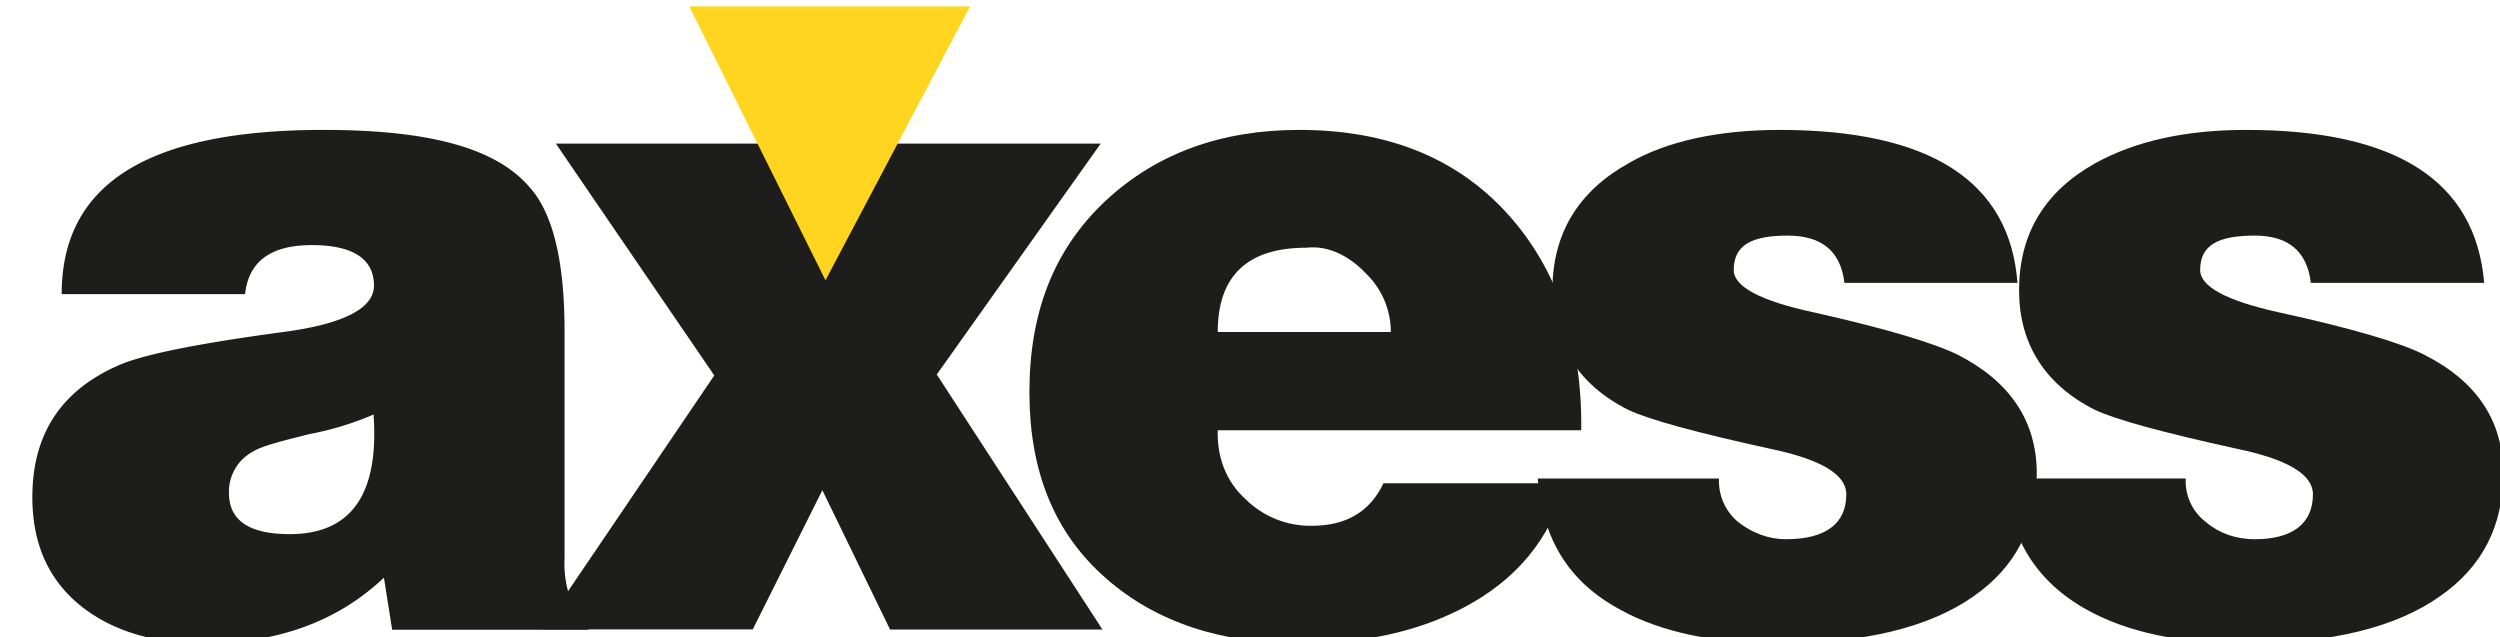 <svg xmlns="http://www.w3.org/2000/svg" width="51" height="13" viewBox="0 0 51 13"><g><g><path fill="#1d1d1b" d="M4.671 10.064a.926.926 0 0 1 .49-.852c.187-.115.573-.212 1.159-.358a6.165 6.165 0 0 0 1.3-.398c.116 1.627-.454 2.44-1.711 2.44-.823 0-1.235-.277-1.238-.832zM12 12.654a1.442 1.442 0 0 1-.408-.581 2.13 2.13 0 0 1-.075-.681V6.753c0-1.423-.236-2.4-.71-2.93C10.108 3 8.705 2.65 6.6 2.65 3 2.65 1.258 3.76 1.258 6H5c.07-.665.525-1 1.359-1 .847 0 1.27.285 1.27.827 0 .466-.629.78-1.814.941C4.085 7 3 7.216 2.472 7.43 1.264 7.938.66 8.84.66 10.14c0 .97.34 1.726 1.048 2.267.634.479 1.449.718 2.445.718 1.506 0 2.733-.446 3.679-1.34L8 12.846h4z"/></g><g><path fill="#1d1d1b" d="M11.06 12.84l3.511-5.181L11.34 2.93h4.315l1.232 2.478 1.308-2.478h4.259L19.11 7.64l3.38 5.202h-4.333L16.776 10l-1.42 2.84H11.06z"/></g><g><path fill="#1d1d1b" d="M24.842 6.773c0-1.147.604-1.72 1.812-1.72.455-.053.89.185 1.204.52.328.31.515.745.515 1.2zm5.903-2.42c-1.034-1.135-2.447-1.703-4.24-1.703-1.594 0-2.907.479-3.94 1.436C21.494 5.083 21 6.382 21 8c0 1.595.496 2.869 1.569 3.804 1.01.883 2.329 1.324 3.959 1.324 1.279 0 2.38-.239 3.301-.718 1.097-.568 1.8-1.41 2.11-2.551h-3.716c-.274.578-.76.867-1.457.867-.509.01-1-.187-1.363-.549-.403-.365-.578-.873-.561-1.4h7.415c.025-1.777-.479-3.29-1.512-4.424z"/></g><g><path fill="#1d1d1b" d="M31.37 9.762h3.697c-.015.342.13.672.393.888.276.22.62.35.97.35.824 0 1.235-.324 1.234-.917 0-.404-.517-.713-1.55-.928-1.508-.33-2.473-.594-2.895-.793-1.033-.518-1.55-1.362-1.55-2.44 0-1.147.516-2.01 1.55-2.59.781-.455 1.849-.682 3.082-.682 3.063 0 4.699 1.04 4.855 3.12h-3.53c-.075-.643-.46-.964-1.158-.964-.733 0-1.1.194-1.1.7 0 .34.535.63 1.632.866 1.47.33 2.459.628 2.943.867C41 7.78 41.55 8.587 41.55 9.659c0 1.073-.43 1.908-1.29 2.506-.908.64-2.26.961-3.979.961-1.281 0-2.39-.227-3.212-.68C32 11.877 31.47 11 31.37 9.76z"/></g><g><path fill="#1d1d1b" d="M40.89 9.761h3.698c-.015.343.13.672.412.889.256.22.6.35 1 .35.773 0 1.184-.324 1.184-.917 0-.404-.517-.713-1.55-.928-1.506-.33-2.472-.594-2.895-.793-1.034-.518-1.55-1.362-1.55-2.44 0-1.147.516-2.01 1.55-2.59.821-.455 1.849-.682 3.082-.682 3.062 0 4.681 1.04 4.856 3.12h-3.536c-.075-.643-.46-.964-1.141-.964-.75 0-1.117.194-1.117.7 0 .34.536.63 1.607.866C48 6.702 49 7 49.46 7.24c1.07.541 1.605 1.348 1.605 2.42 0 1.073-.43 1.907-1.29 2.504-.908.642-2.234.962-3.977.962-1.32 0-2.392-.227-3.213-.68C41.552 11.878 41 11 40.89 9.76z"/></g><g><path fill="#ffd520" d="M14.06.13l2.78 5.588L19.79.13h-5.73z"/></g></g></svg>